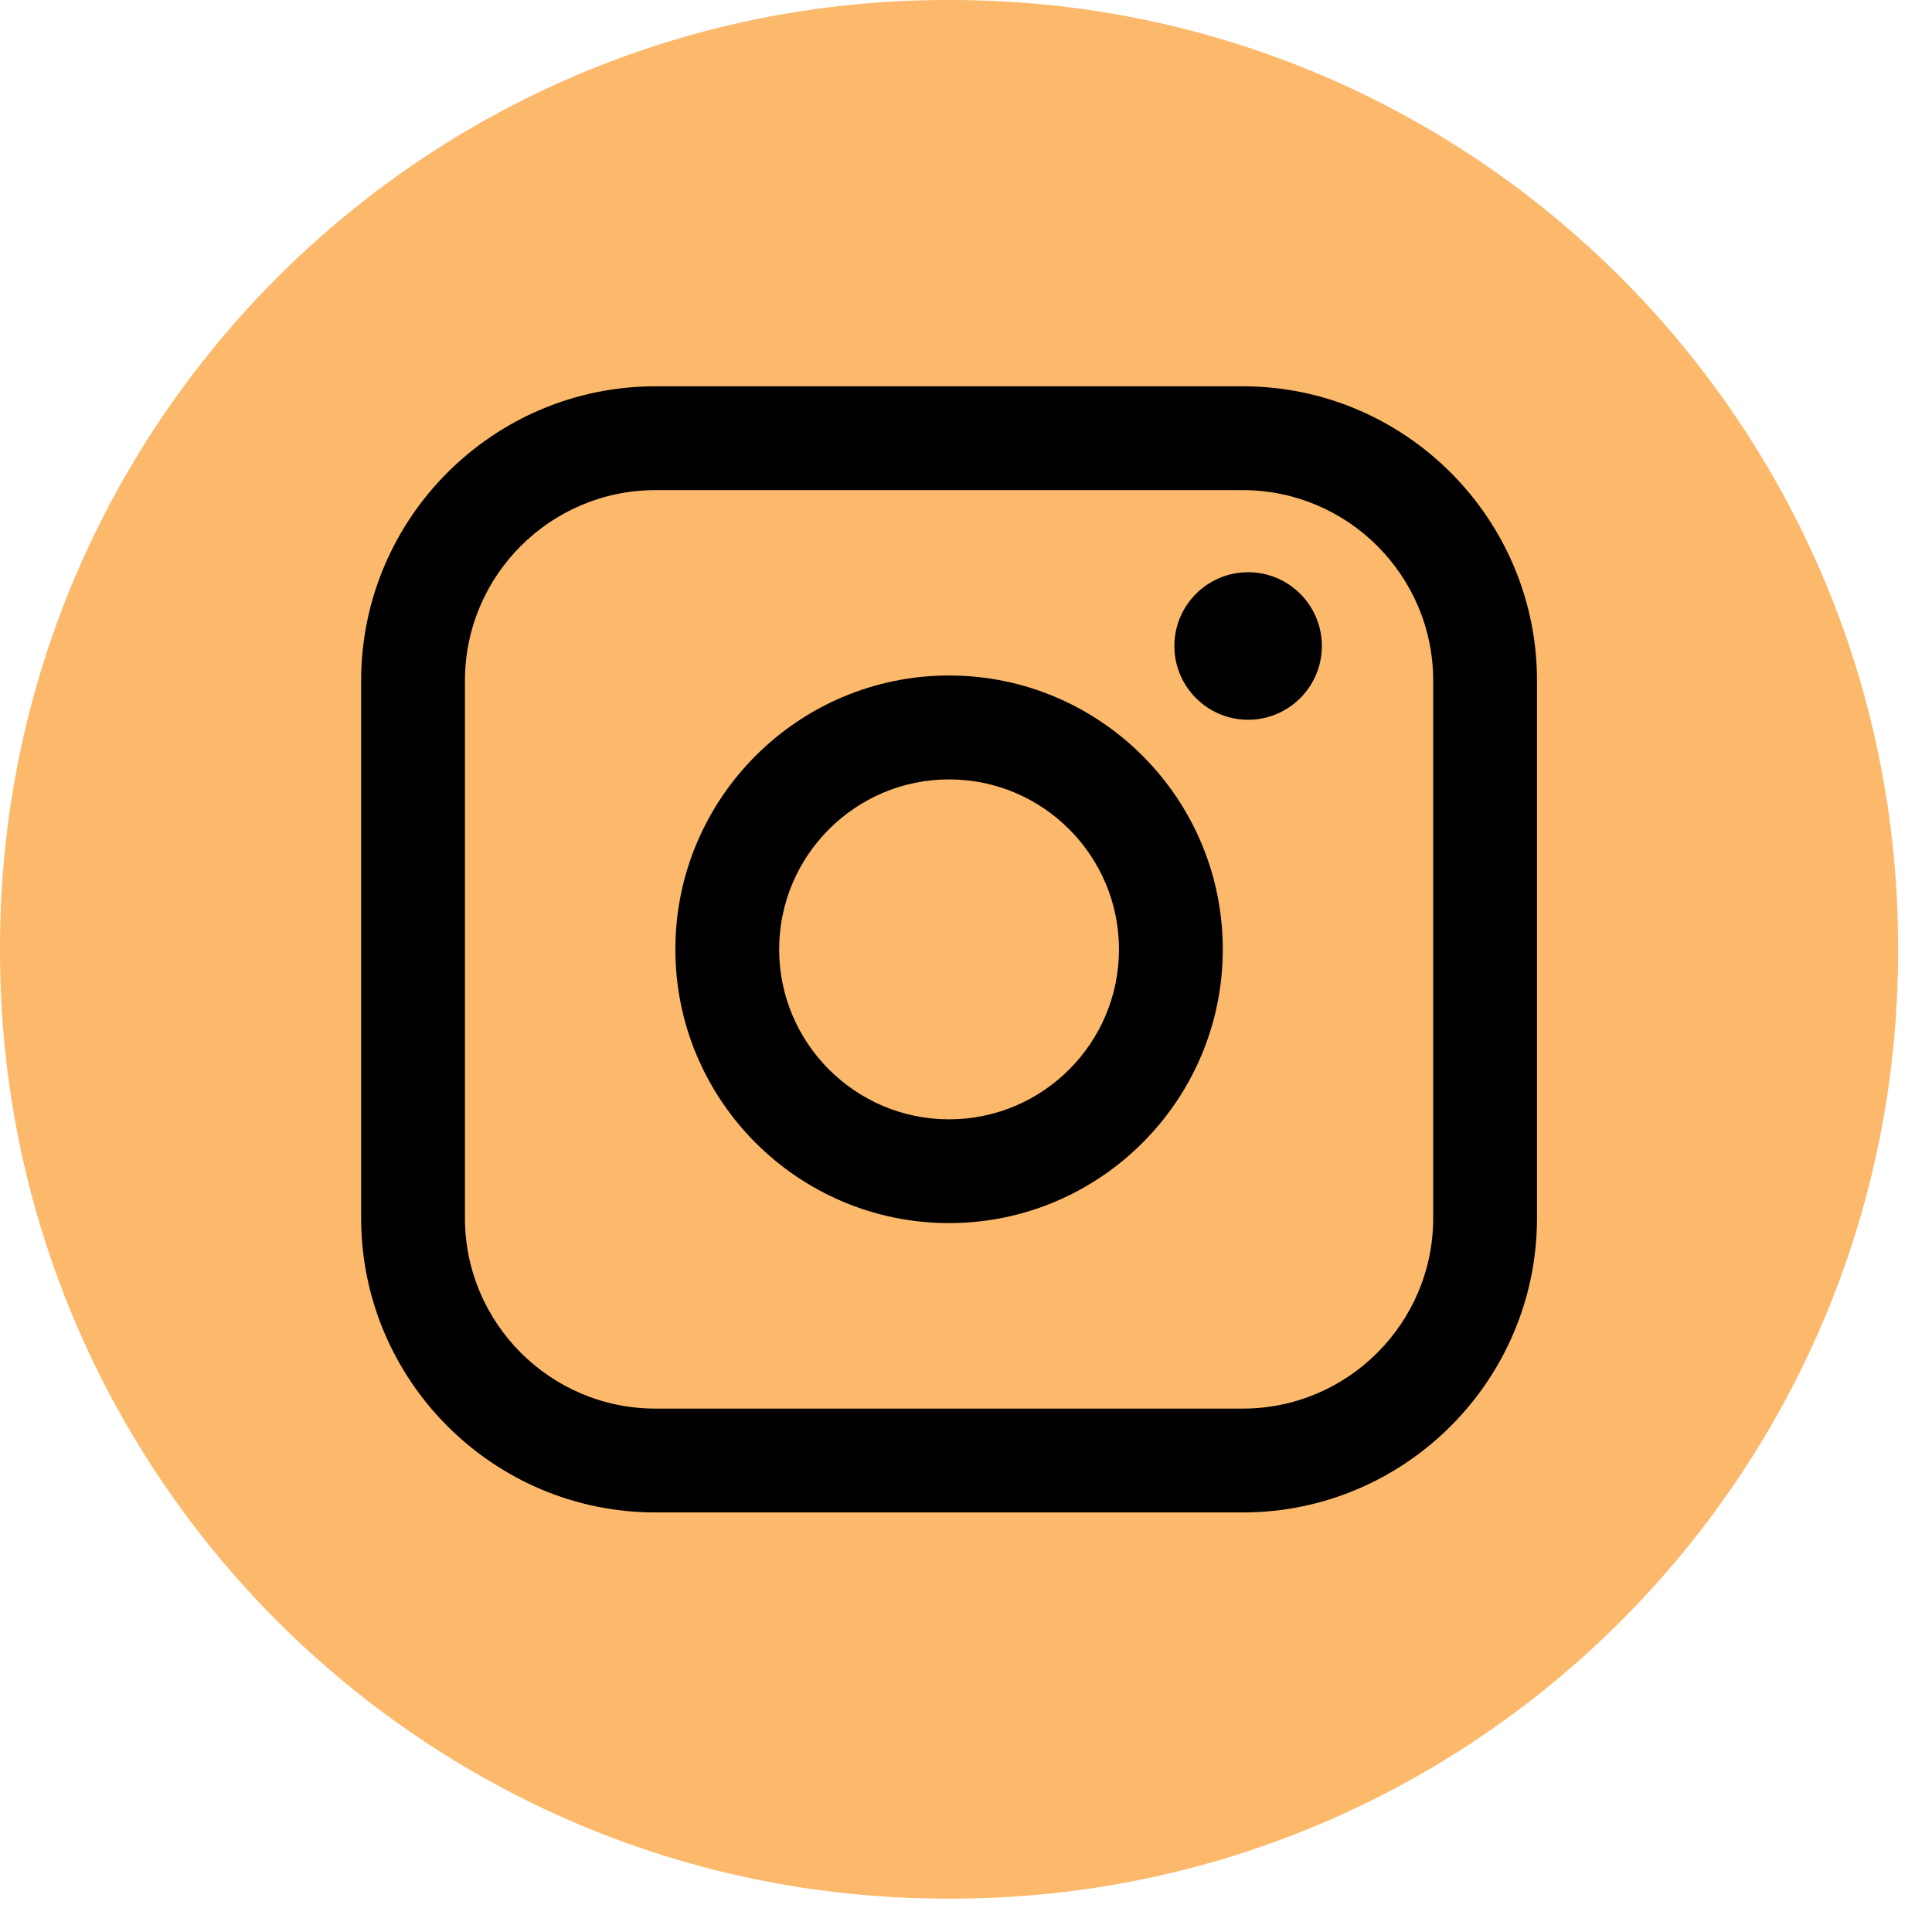 <?xml version="1.0" encoding="UTF-8"?> <svg xmlns="http://www.w3.org/2000/svg" width="55" height="55" viewBox="0 0 55 55" fill="none"><path d="M27.079 0H26.956C12.069 0 0 12.072 0 26.964V27.087C0 41.978 12.069 54.05 26.956 54.05H27.079C41.966 54.05 54.035 41.978 54.035 27.087V26.964C54.035 12.072 41.966 0 27.079 0Z" fill="#FCB96B"></path><path d="M35.378 10.997H18.658C14.039 10.997 10.281 14.755 10.281 19.376V34.677C10.281 39.297 14.039 43.056 18.658 43.056H35.378C39.997 43.056 43.755 39.297 43.755 34.677V19.376C43.755 14.755 39.997 10.997 35.378 10.997ZM13.236 19.376C13.236 16.386 15.669 13.953 18.658 13.953H35.378C38.367 13.953 40.8 16.386 40.8 19.376V34.677C40.8 37.667 38.367 40.1 35.378 40.1H18.658C15.669 40.1 13.236 37.667 13.236 34.677V19.376Z" fill="black"></path><path d="M27.018 34.819C31.314 34.819 34.81 31.323 34.81 27.025C34.81 22.726 31.316 19.23 27.018 19.23C22.721 19.23 19.226 22.726 19.226 27.025C19.226 31.323 22.721 34.819 27.018 34.819ZM27.018 22.188C29.686 22.188 31.855 24.358 31.855 27.027C31.855 29.695 29.686 31.865 27.018 31.865C24.351 31.865 22.181 29.695 22.181 27.027C22.181 24.358 24.351 22.188 27.018 22.188Z" fill="black"></path><path d="M35.531 20.49C36.688 20.49 37.631 19.549 37.631 18.39C37.631 17.231 36.69 16.29 35.531 16.29C34.373 16.29 33.432 17.231 33.432 18.39C33.432 19.549 34.373 20.49 35.531 20.49Z" fill="black"></path></svg> 